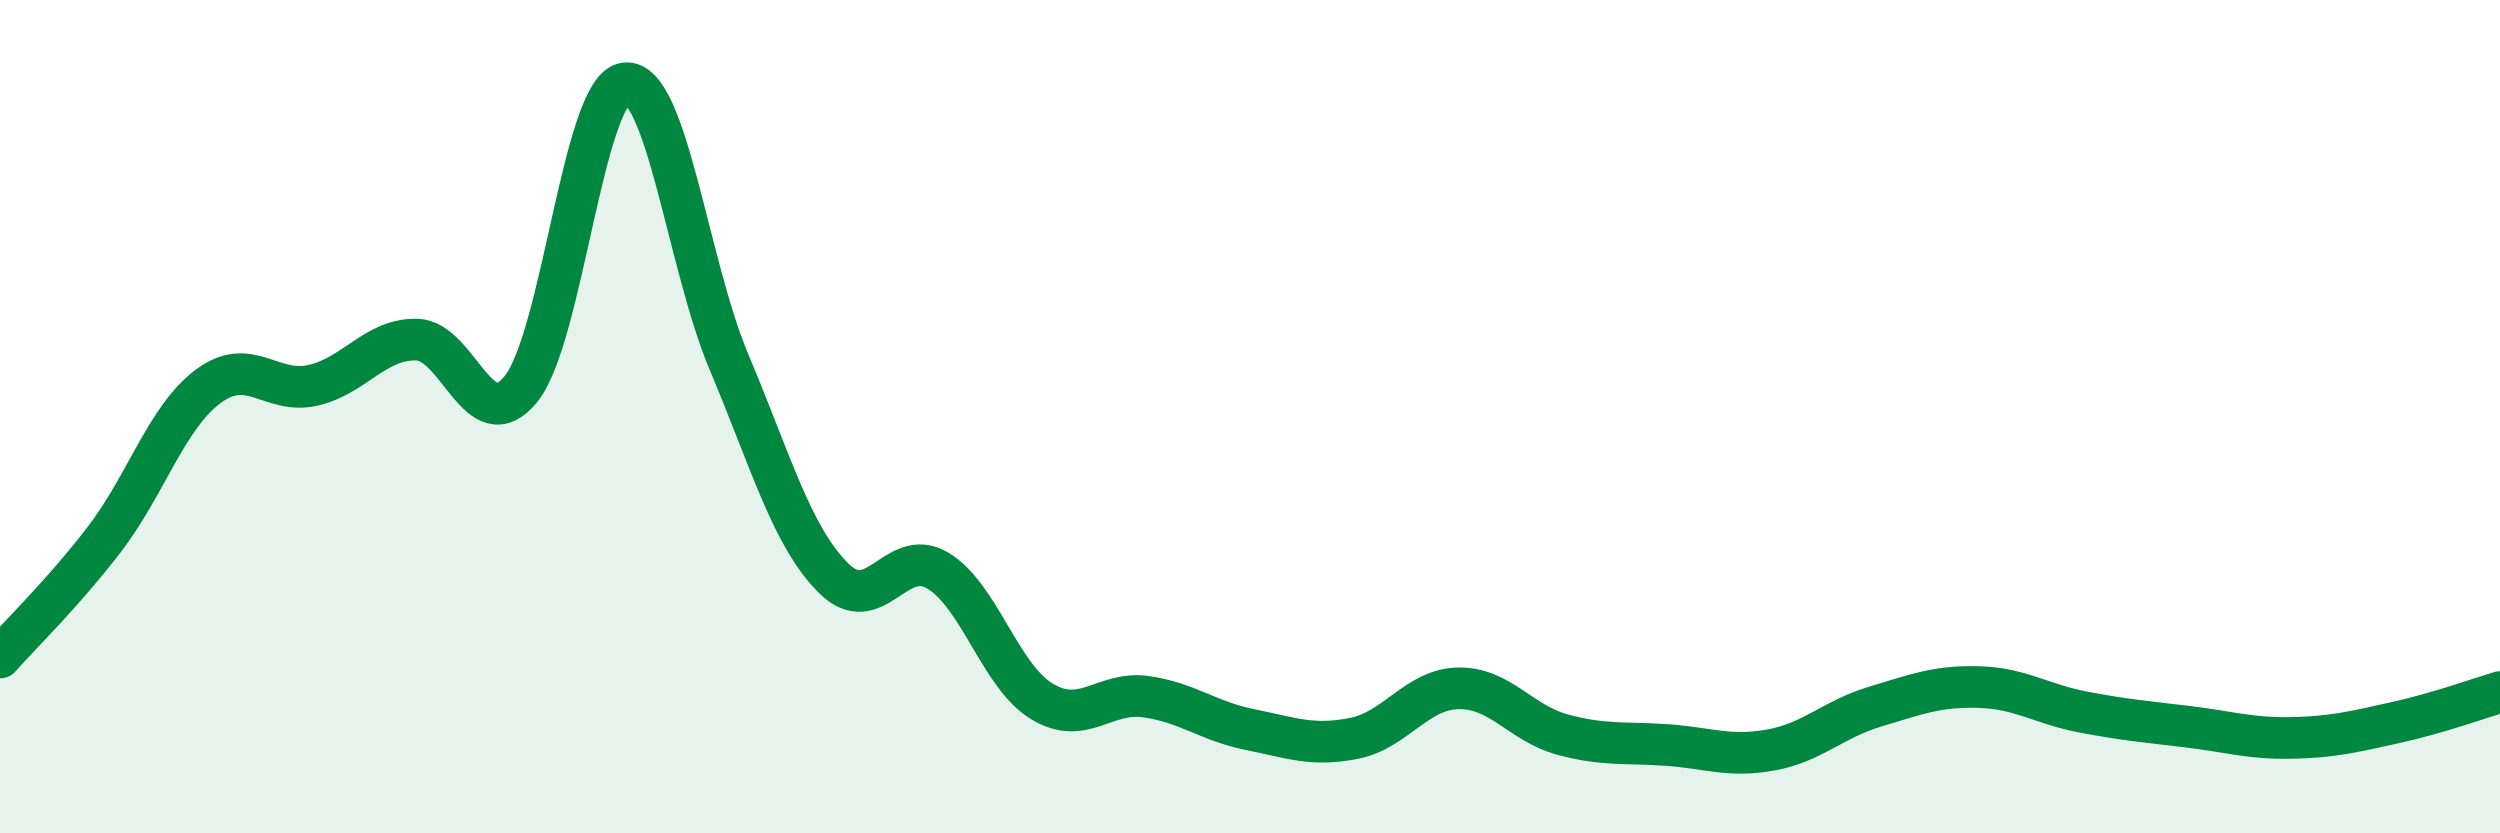 
    <svg width="60" height="20" viewBox="0 0 60 20" xmlns="http://www.w3.org/2000/svg">
      <path
        d="M 0,15.78 C 0.5,15.21 1.5,14.25 2.5,12.95 C 3.5,11.65 4,10.01 5,9.27 C 6,8.53 6.5,9.47 7.5,9.25 C 8.5,9.03 9,8.13 10,8.15 C 11,8.17 11.5,10.57 12.5,9.34 C 13.5,8.11 14,2.13 15,2 C 16,1.87 16.5,6.33 17.5,8.7 C 18.5,11.07 19,12.87 20,13.87 C 21,14.87 21.5,13.1 22.5,13.69 C 23.5,14.28 24,16.22 25,16.83 C 26,17.44 26.5,16.58 27.5,16.72 C 28.5,16.86 29,17.31 30,17.51 C 31,17.71 31.5,17.92 32.5,17.72 C 33.5,17.52 34,16.54 35,16.52 C 36,16.5 36.5,17.36 37.5,17.63 C 38.5,17.9 39,17.81 40,17.88 C 41,17.95 41.5,18.18 42.5,18 C 43.5,17.82 44,17.26 45,16.96 C 46,16.66 46.5,16.46 47.5,16.49 C 48.5,16.52 49,16.9 50,17.09 C 51,17.28 51.5,17.32 52.5,17.44 C 53.5,17.56 54,17.73 55,17.71 C 56,17.69 56.5,17.56 57.5,17.34 C 58.5,17.12 59.5,16.76 60,16.61L60 20L0 20Z"
        fill="#008740"
        opacity="0.1"
        stroke-linecap="round"
        stroke-linejoin="round"
      />
      <path
        d="M 0,15.78 C 0.5,15.21 1.5,14.25 2.5,12.95 C 3.5,11.65 4,10.01 5,9.27 C 6,8.53 6.5,9.47 7.5,9.25 C 8.5,9.03 9,8.13 10,8.15 C 11,8.17 11.5,10.57 12.5,9.34 C 13.5,8.11 14,2.13 15,2 C 16,1.87 16.5,6.33 17.5,8.7 C 18.5,11.07 19,12.87 20,13.87 C 21,14.87 21.5,13.1 22.5,13.69 C 23.5,14.28 24,16.22 25,16.83 C 26,17.44 26.5,16.58 27.5,16.72 C 28.5,16.86 29,17.31 30,17.51 C 31,17.71 31.5,17.92 32.5,17.72 C 33.5,17.52 34,16.54 35,16.52 C 36,16.5 36.5,17.36 37.5,17.63 C 38.5,17.9 39,17.81 40,17.88 C 41,17.95 41.5,18.18 42.5,18 C 43.5,17.82 44,17.26 45,16.96 C 46,16.66 46.5,16.46 47.5,16.49 C 48.5,16.52 49,16.9 50,17.09 C 51,17.28 51.5,17.32 52.5,17.44 C 53.5,17.56 54,17.73 55,17.71 C 56,17.69 56.5,17.56 57.5,17.34 C 58.5,17.12 59.5,16.76 60,16.61"
        stroke="#008740"
        stroke-width="1"
        fill="none"
        stroke-linecap="round"
        stroke-linejoin="round"
      />
    </svg>
  